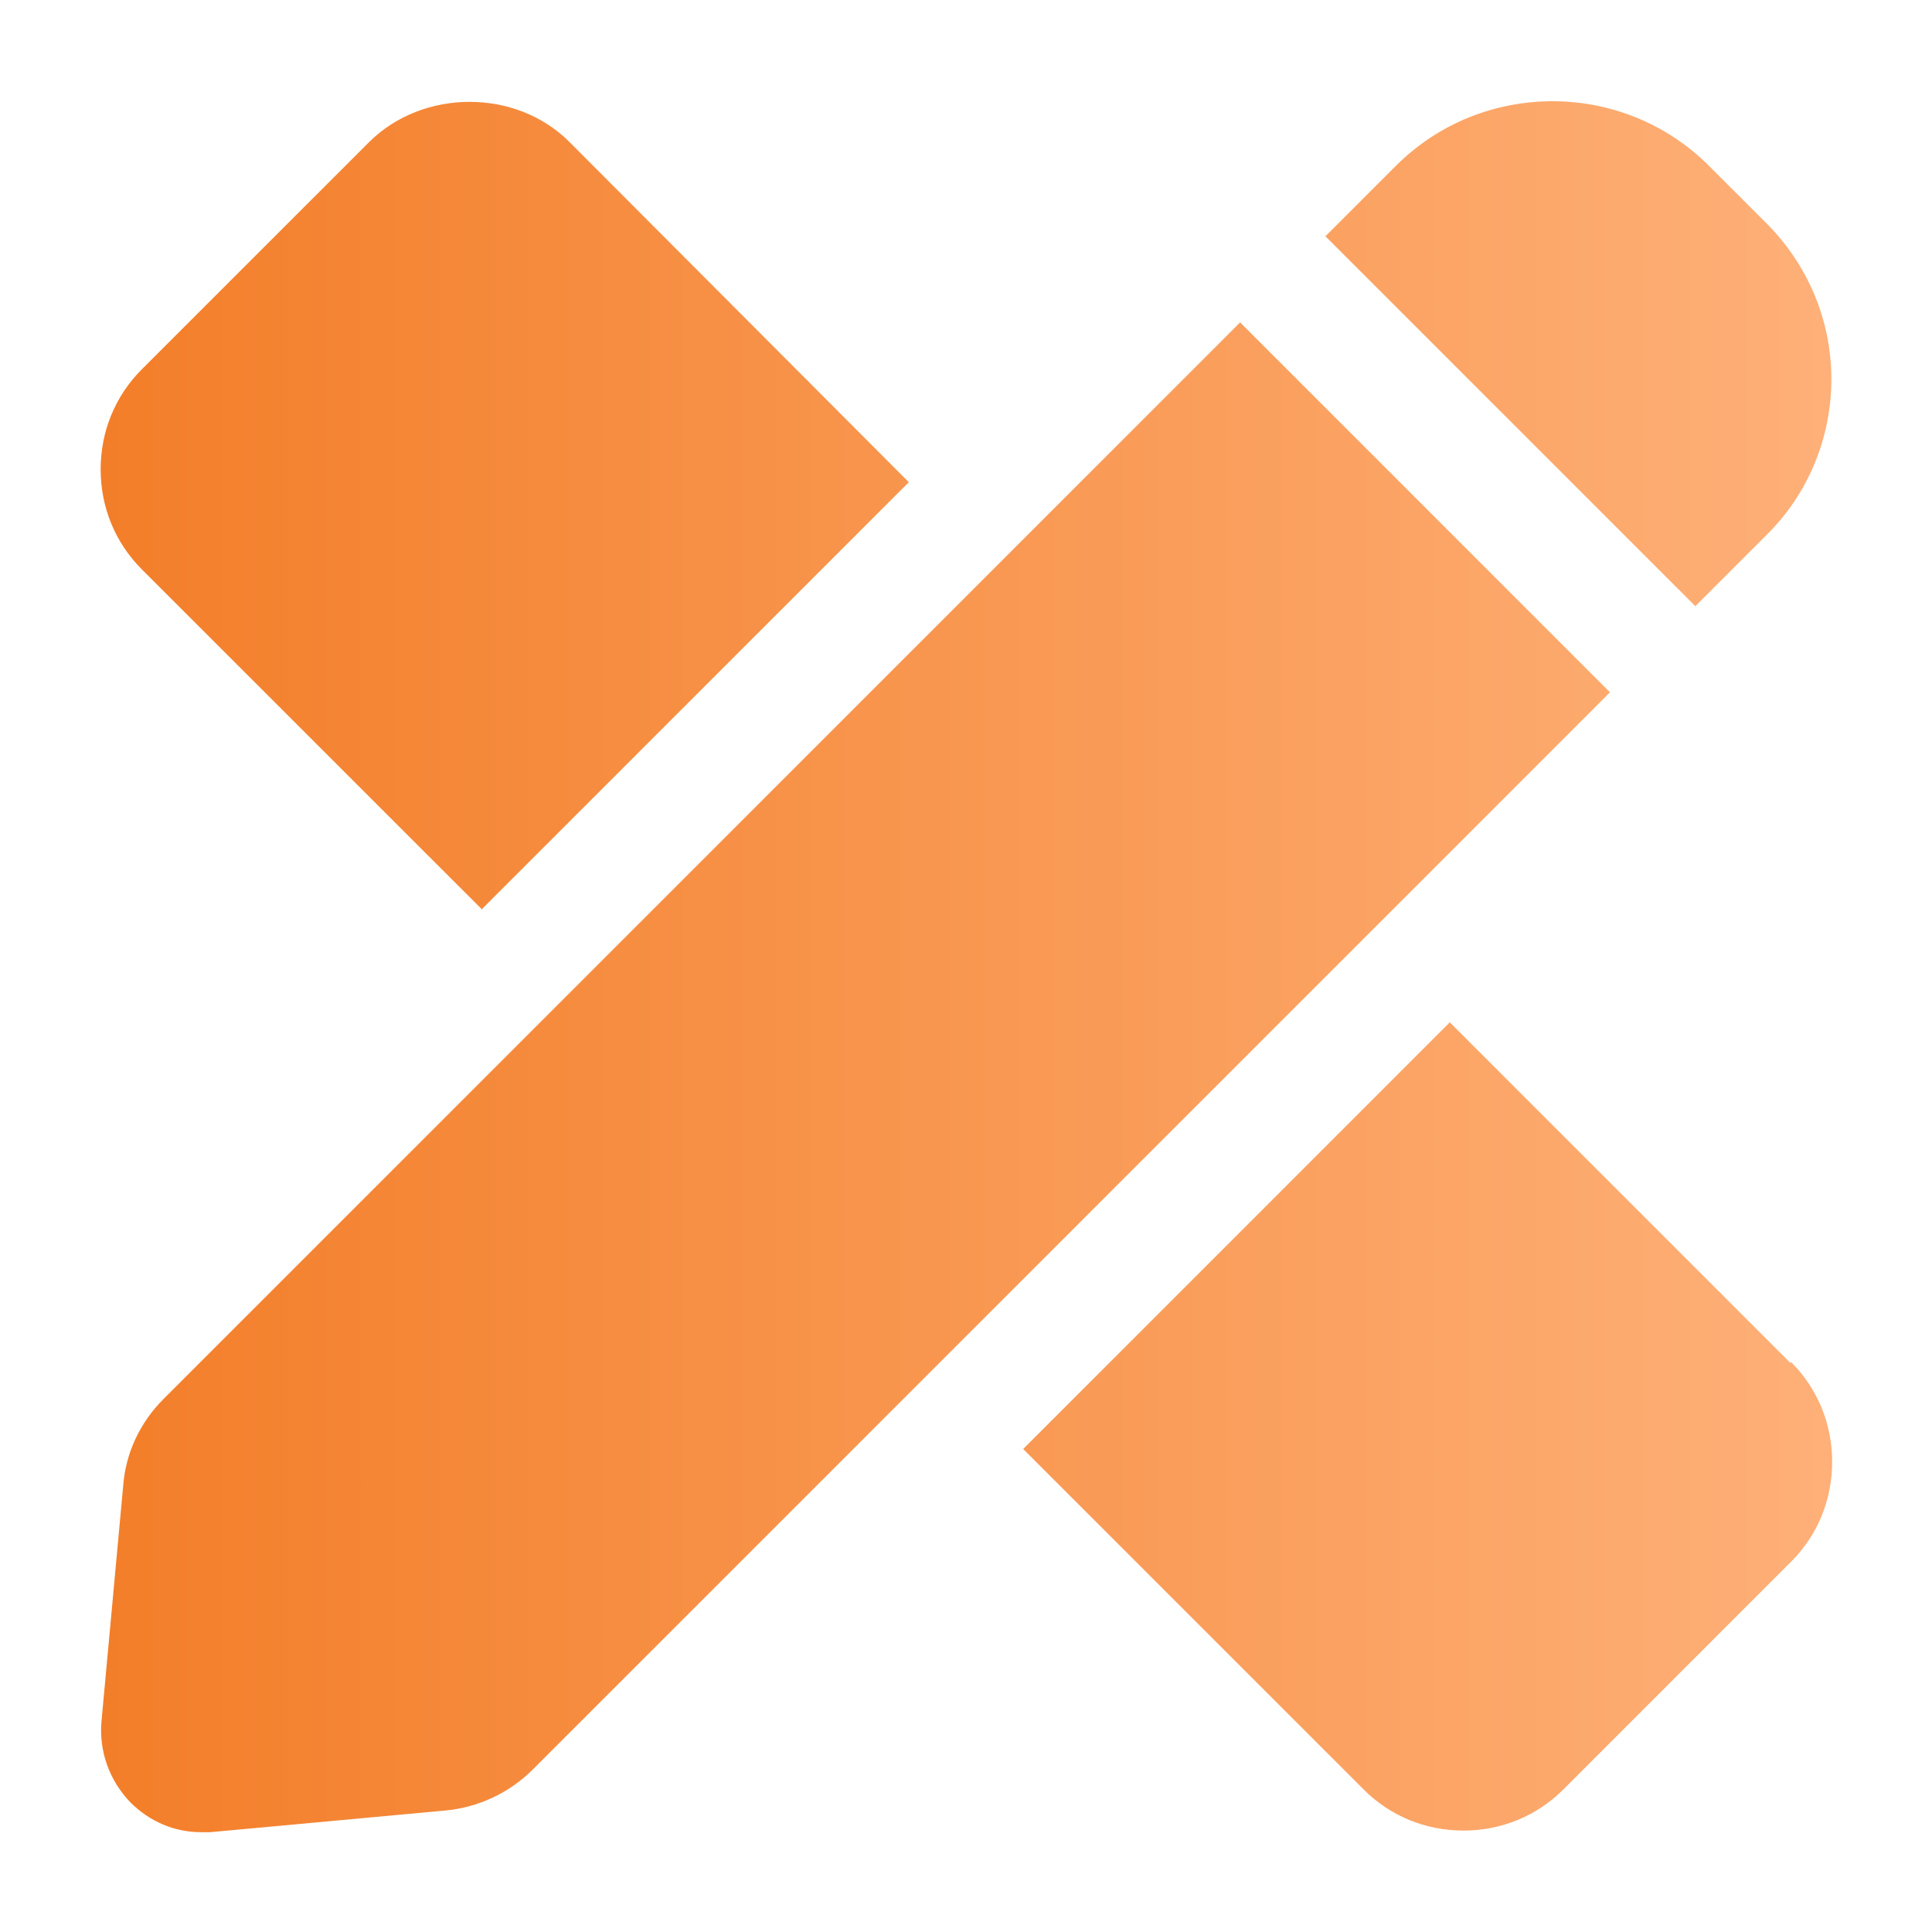 <?xml version="1.0" encoding="UTF-8"?>
<svg xmlns="http://www.w3.org/2000/svg" width="32" height="32" viewBox="0 0 32 32" fill="none">
  <path d="M21.947 3.92L23.12 2.747C24.547 1.32 26.88 1.32 28.306 2.747L29.253 3.693C29.947 4.387 30.333 5.307 30.333 6.28C30.333 7.253 29.947 8.187 29.253 8.867L28.08 10.04L21.947 3.907V3.92ZM7.987 15.053L15.053 7.987L9.427 2.347C8.546 1.467 7.013 1.467 6.12 2.347L2.346 6.12C1.907 6.56 1.667 7.147 1.667 7.773C1.667 8.4 1.907 8.987 2.346 9.427L7.987 15.067V15.053ZM29.653 22.573L24.013 16.933L16.947 24L22.587 29.64C23.026 30.08 23.613 30.32 24.24 30.32C24.866 30.32 25.453 30.08 25.893 29.64L29.666 25.867C30.107 25.427 30.346 24.84 30.346 24.213C30.346 23.587 30.107 23 29.666 22.56L29.653 22.573ZM20.547 5.333L2.707 23.173C2.32 23.56 2.08 24.067 2.04 24.613L1.68 28.52C1.64 29.013 1.813 29.493 2.16 29.853C2.48 30.173 2.893 30.347 3.333 30.347H3.48L7.386 29.987C7.933 29.933 8.44 29.693 8.826 29.307L26.666 11.467L20.533 5.333H20.547Z" fill="url(#paint0_linear_132_855)"></path>
  <defs>
    <linearGradient id="paint0_linear_132_855" x1="1.667" y1="16.012" x2="30.346" y2="16.012" gradientUnits="userSpaceOnUse">
      <stop stop-color="#F37E29"></stop>
      <stop offset="1" stop-color="#FEB078"></stop>
    </linearGradient>
  </defs>
</svg>
